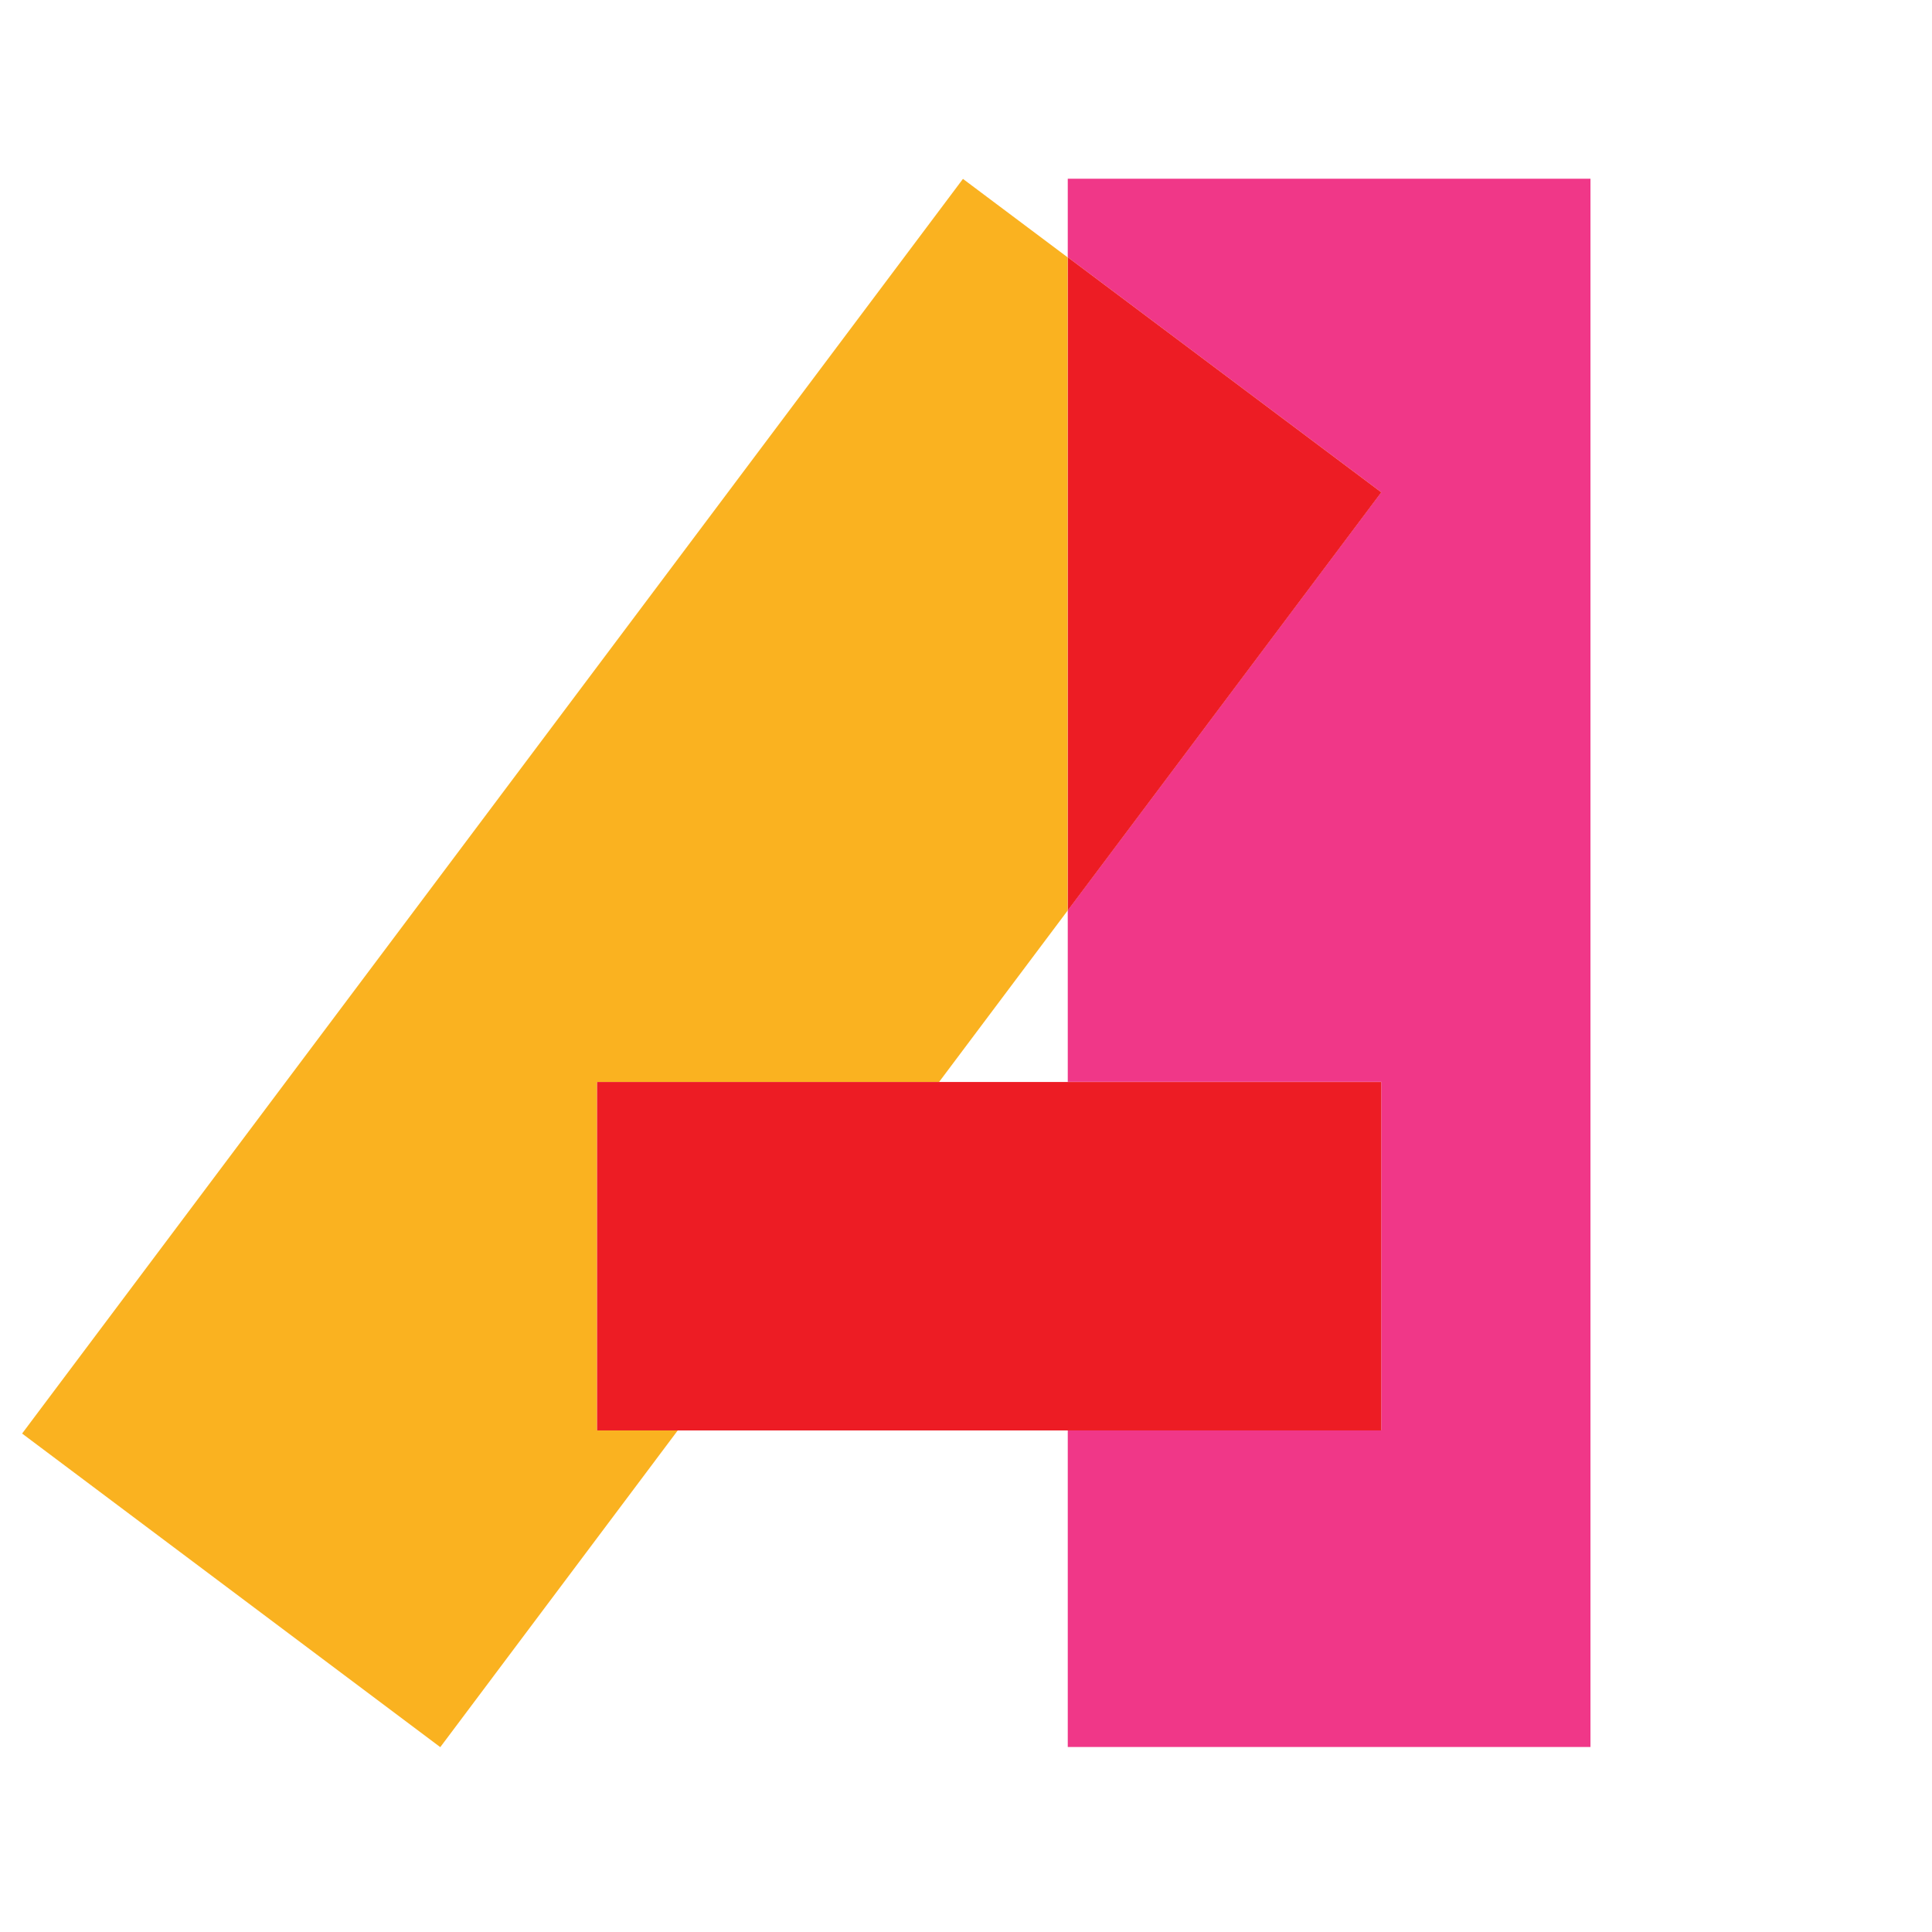 <?xml version="1.0" encoding="UTF-8" standalone="no"?> <svg xmlns="http://www.w3.org/2000/svg" xmlns:svg="http://www.w3.org/2000/svg" width="80" height="80" viewBox="0 0 80 80" fill="none" id="svg4085"> <defs id="defs4089"></defs> <g id="g2320" transform="matrix(1.838,0,0,-1.838,44.214,7.4)"> <path d="M 0,0 V -1.769 L 7.062,-7.064 0,-16.482 v -3.864 h 7.062 v -7.85 H 0 v -7.135 H 11.776 V 0 Z" style="fill:#f03788;fill-opacity:1;fill-rule:nonzero;stroke:none" id="path2322"></path> </g> <g id="g2324" transform="matrix(1.838,0,0,-1.838,24.721,44.803)"> <path d="m 0,0 h 7.706 l 2.898,3.864 v 14.713 l -2.36,1.769 -21.196,-28.266 9.421,-7.065 5.35,7.135 H 0 Z" style="fill:#fab220;fill-opacity:1;fill-rule:nonzero;stroke:none" id="path2326"></path> </g> <g id="g2328" transform="matrix(1.838,0,0,-1.838,57.197,20.386)"> <path d="M 0,0 -7.062,5.295 V -9.418 Z" style="fill:#ed1c24;fill-opacity:1;fill-rule:nonzero;stroke:none" id="path2330"></path> </g> <g id="g2332" transform="matrix(1.838,0,0,-1.838,44.214,44.803)"> <path d="m 0,0 h -2.898 -7.706 V -7.85 H -8.785 0 7.062 V 0 Z" style="fill:#ed1c24;fill-opacity:1;fill-rule:nonzero;stroke:none" id="path2334"></path> </g> </svg> 